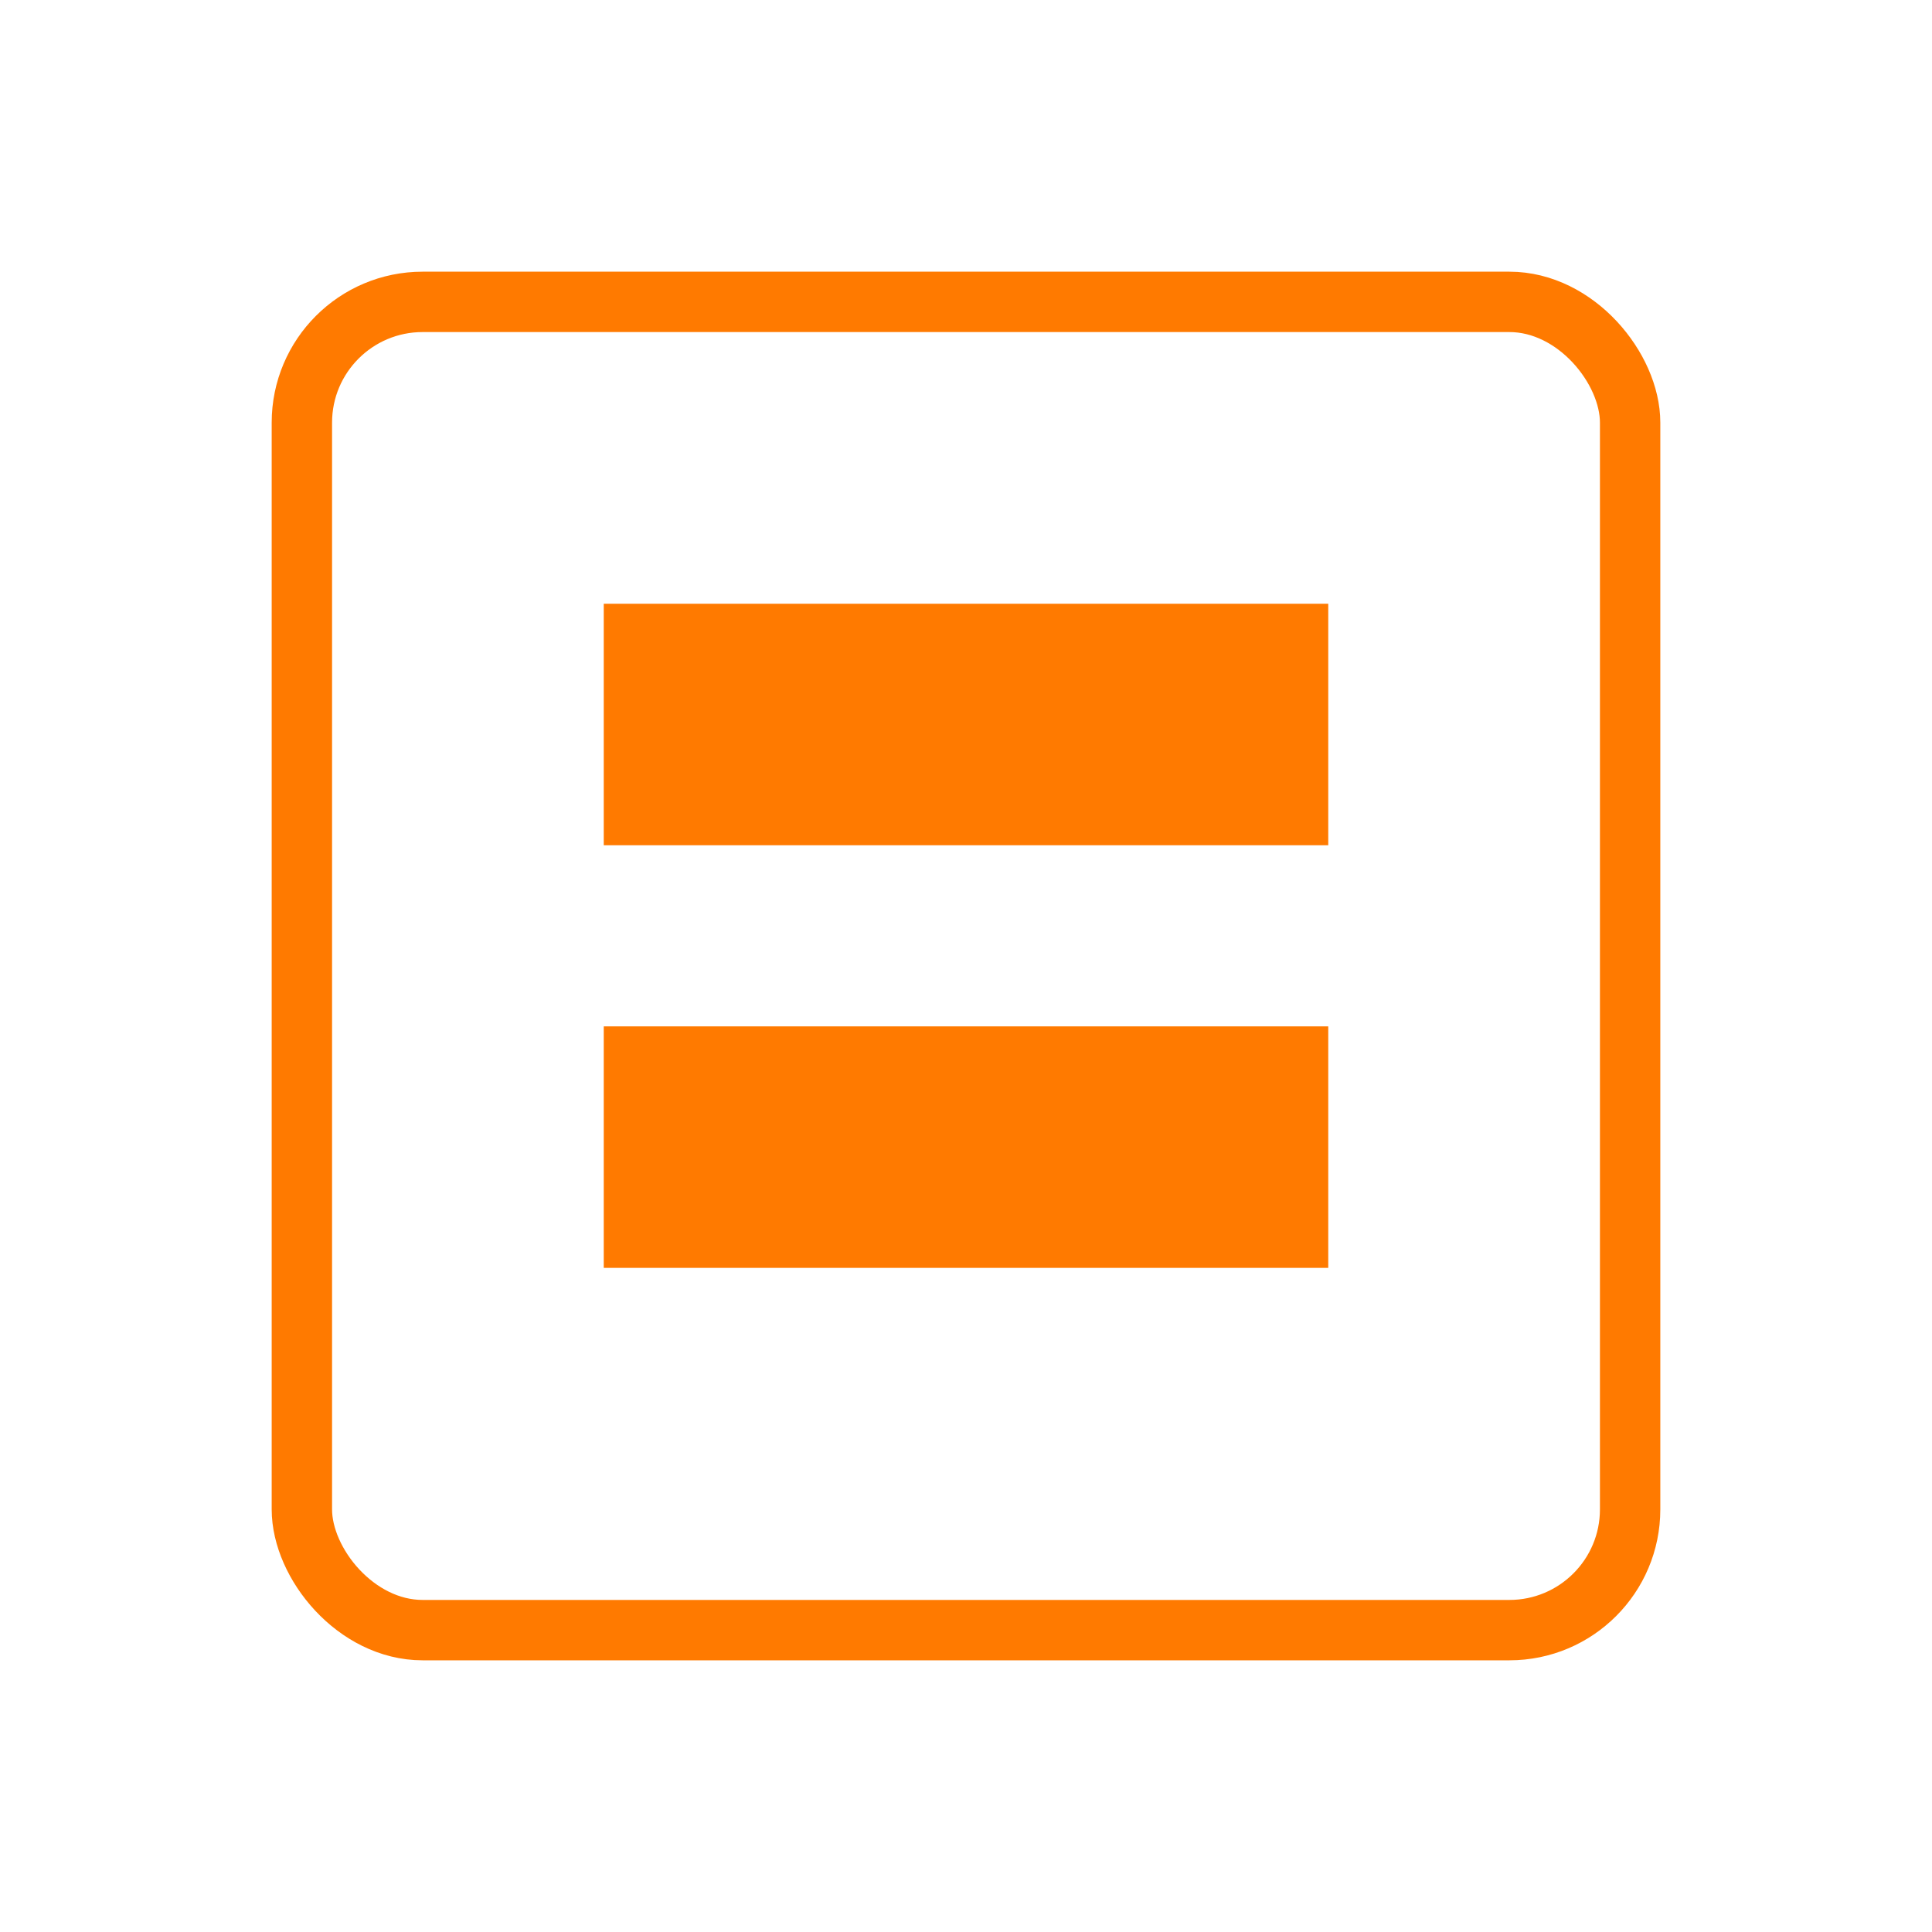 <svg xmlns="http://www.w3.org/2000/svg" viewBox="0 0 64 64"><rect x="10" y="10" width="44" height="44" rx="4" fill="none" stroke="#FF7A00" stroke-width="2"/><path d="M20 20h24v8H20zM20 34h24v8H20z" fill="#FF7A00"/></svg>
